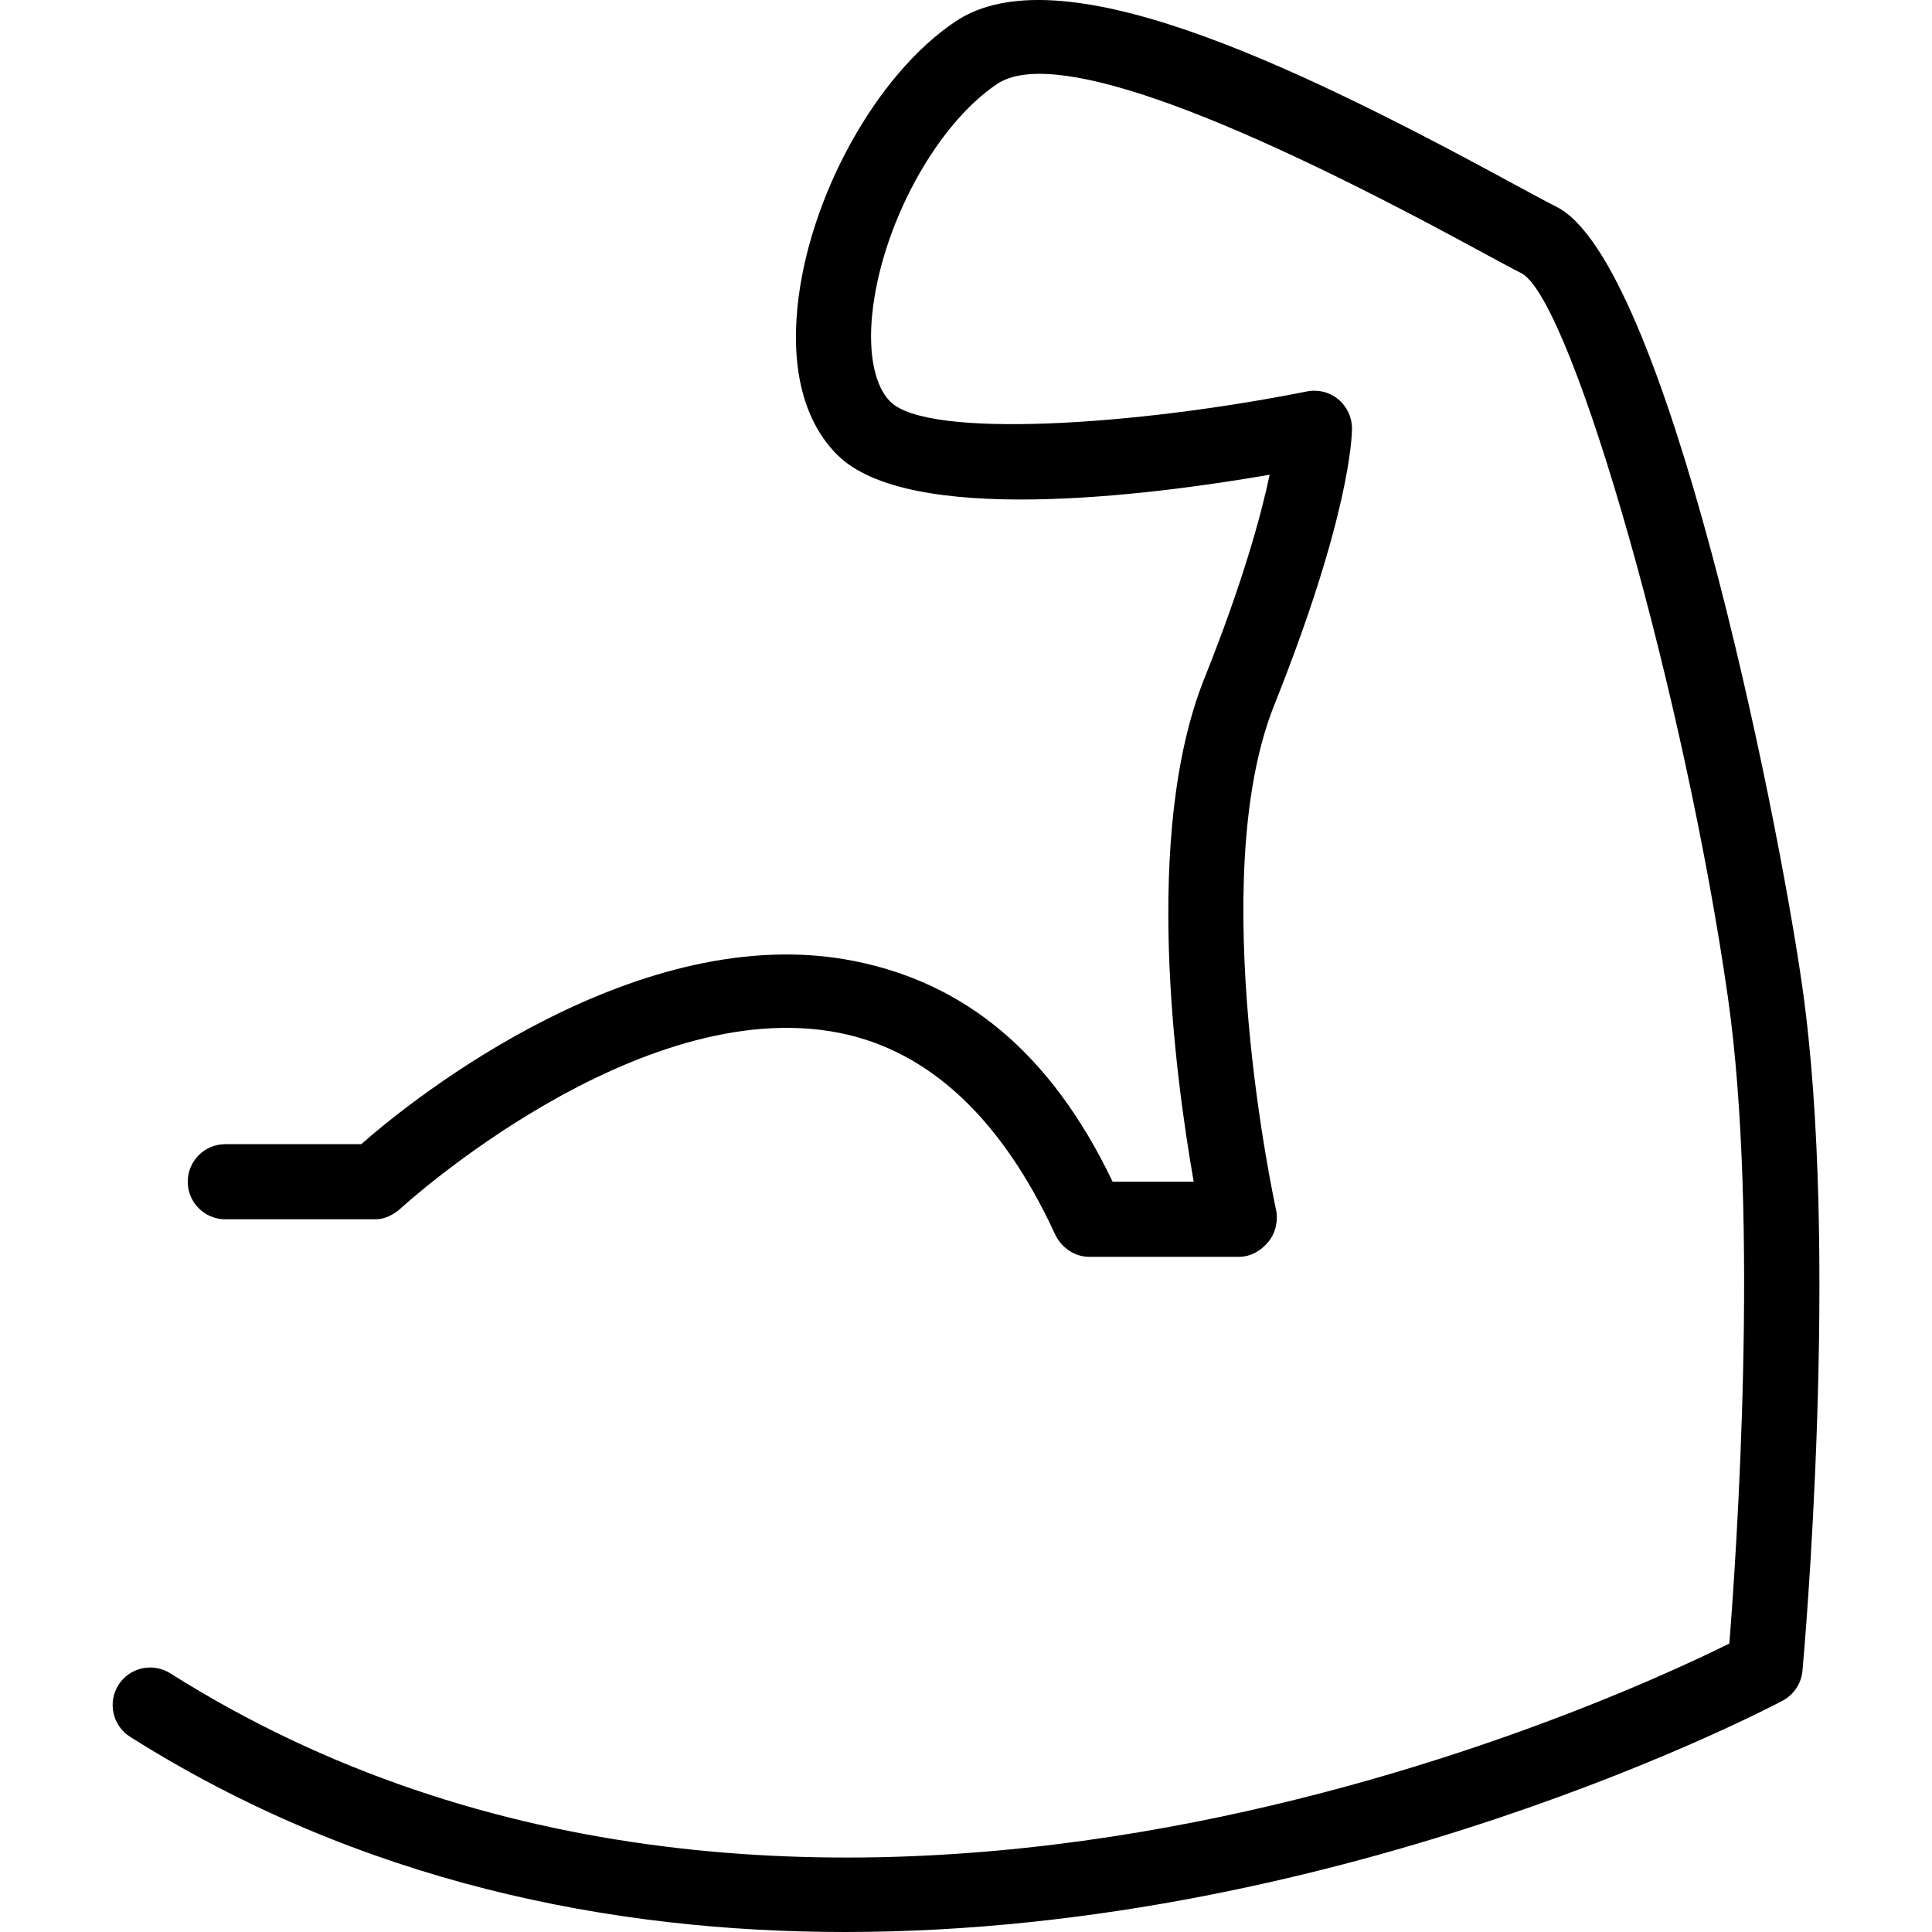 <svg xmlns="http://www.w3.org/2000/svg" fill="none" viewBox="0 0 40 40" height="40" width="40">
<path fill="black" d="M37.313 20.418C36.777 16.667 34.484 5.412 32.226 4.282C32.023 4.181 31.71 4.01 31.315 3.796C26.578 1.221 21.899 -0.969 19.784 0.443C18.144 1.537 16.736 4.083 16.51 6.365C16.379 7.691 16.663 8.746 17.333 9.415C18.801 10.884 23.703 10.275 26.287 9.829C26.114 10.646 25.741 12.033 24.936 14.044C23.644 17.273 24.341 22.328 24.714 24.466H23.036C21.732 21.745 19.933 20.345 17.685 19.897C13.247 19.011 8.576 22.717 7.48 23.689H4.665C4.235 23.689 3.887 24.037 3.887 24.466C3.887 24.895 4.235 25.244 4.665 25.244H7.775C7.97 25.244 8.158 25.145 8.302 25.013C8.35 24.968 13.195 20.549 17.385 21.386C19.244 21.757 20.744 23.171 21.842 25.55C21.969 25.826 22.245 26.021 22.548 26.021H25.658C25.894 26.021 26.117 25.889 26.265 25.705C26.412 25.521 26.468 25.267 26.417 25.037C26.402 24.97 24.931 18.226 26.38 14.603C27.945 10.689 27.991 9.043 27.991 8.869C27.991 8.636 27.886 8.413 27.706 8.266C27.527 8.118 27.29 8.058 27.06 8.104C23.517 8.811 19.211 9.093 18.433 8.316C18.113 7.996 17.976 7.341 18.057 6.518C18.239 4.684 19.376 2.584 20.647 1.737C21.729 1.016 25.069 2.17 30.572 5.162C30.988 5.387 31.316 5.566 31.523 5.669C32.587 6.341 34.89 14.455 35.773 20.638C36.432 25.244 35.946 32.243 35.804 34.028C33.141 35.349 16.628 42.92 3.525 34.644C3.161 34.415 2.682 34.523 2.452 34.886C2.223 35.249 2.332 35.729 2.694 35.959C7.464 38.971 12.644 40 17.497 40C27.891 39.999 36.784 35.278 36.914 35.207C37.142 35.083 37.294 34.853 37.318 34.594C37.35 34.242 38.095 25.888 37.313 20.418Z"></path>
</svg>
